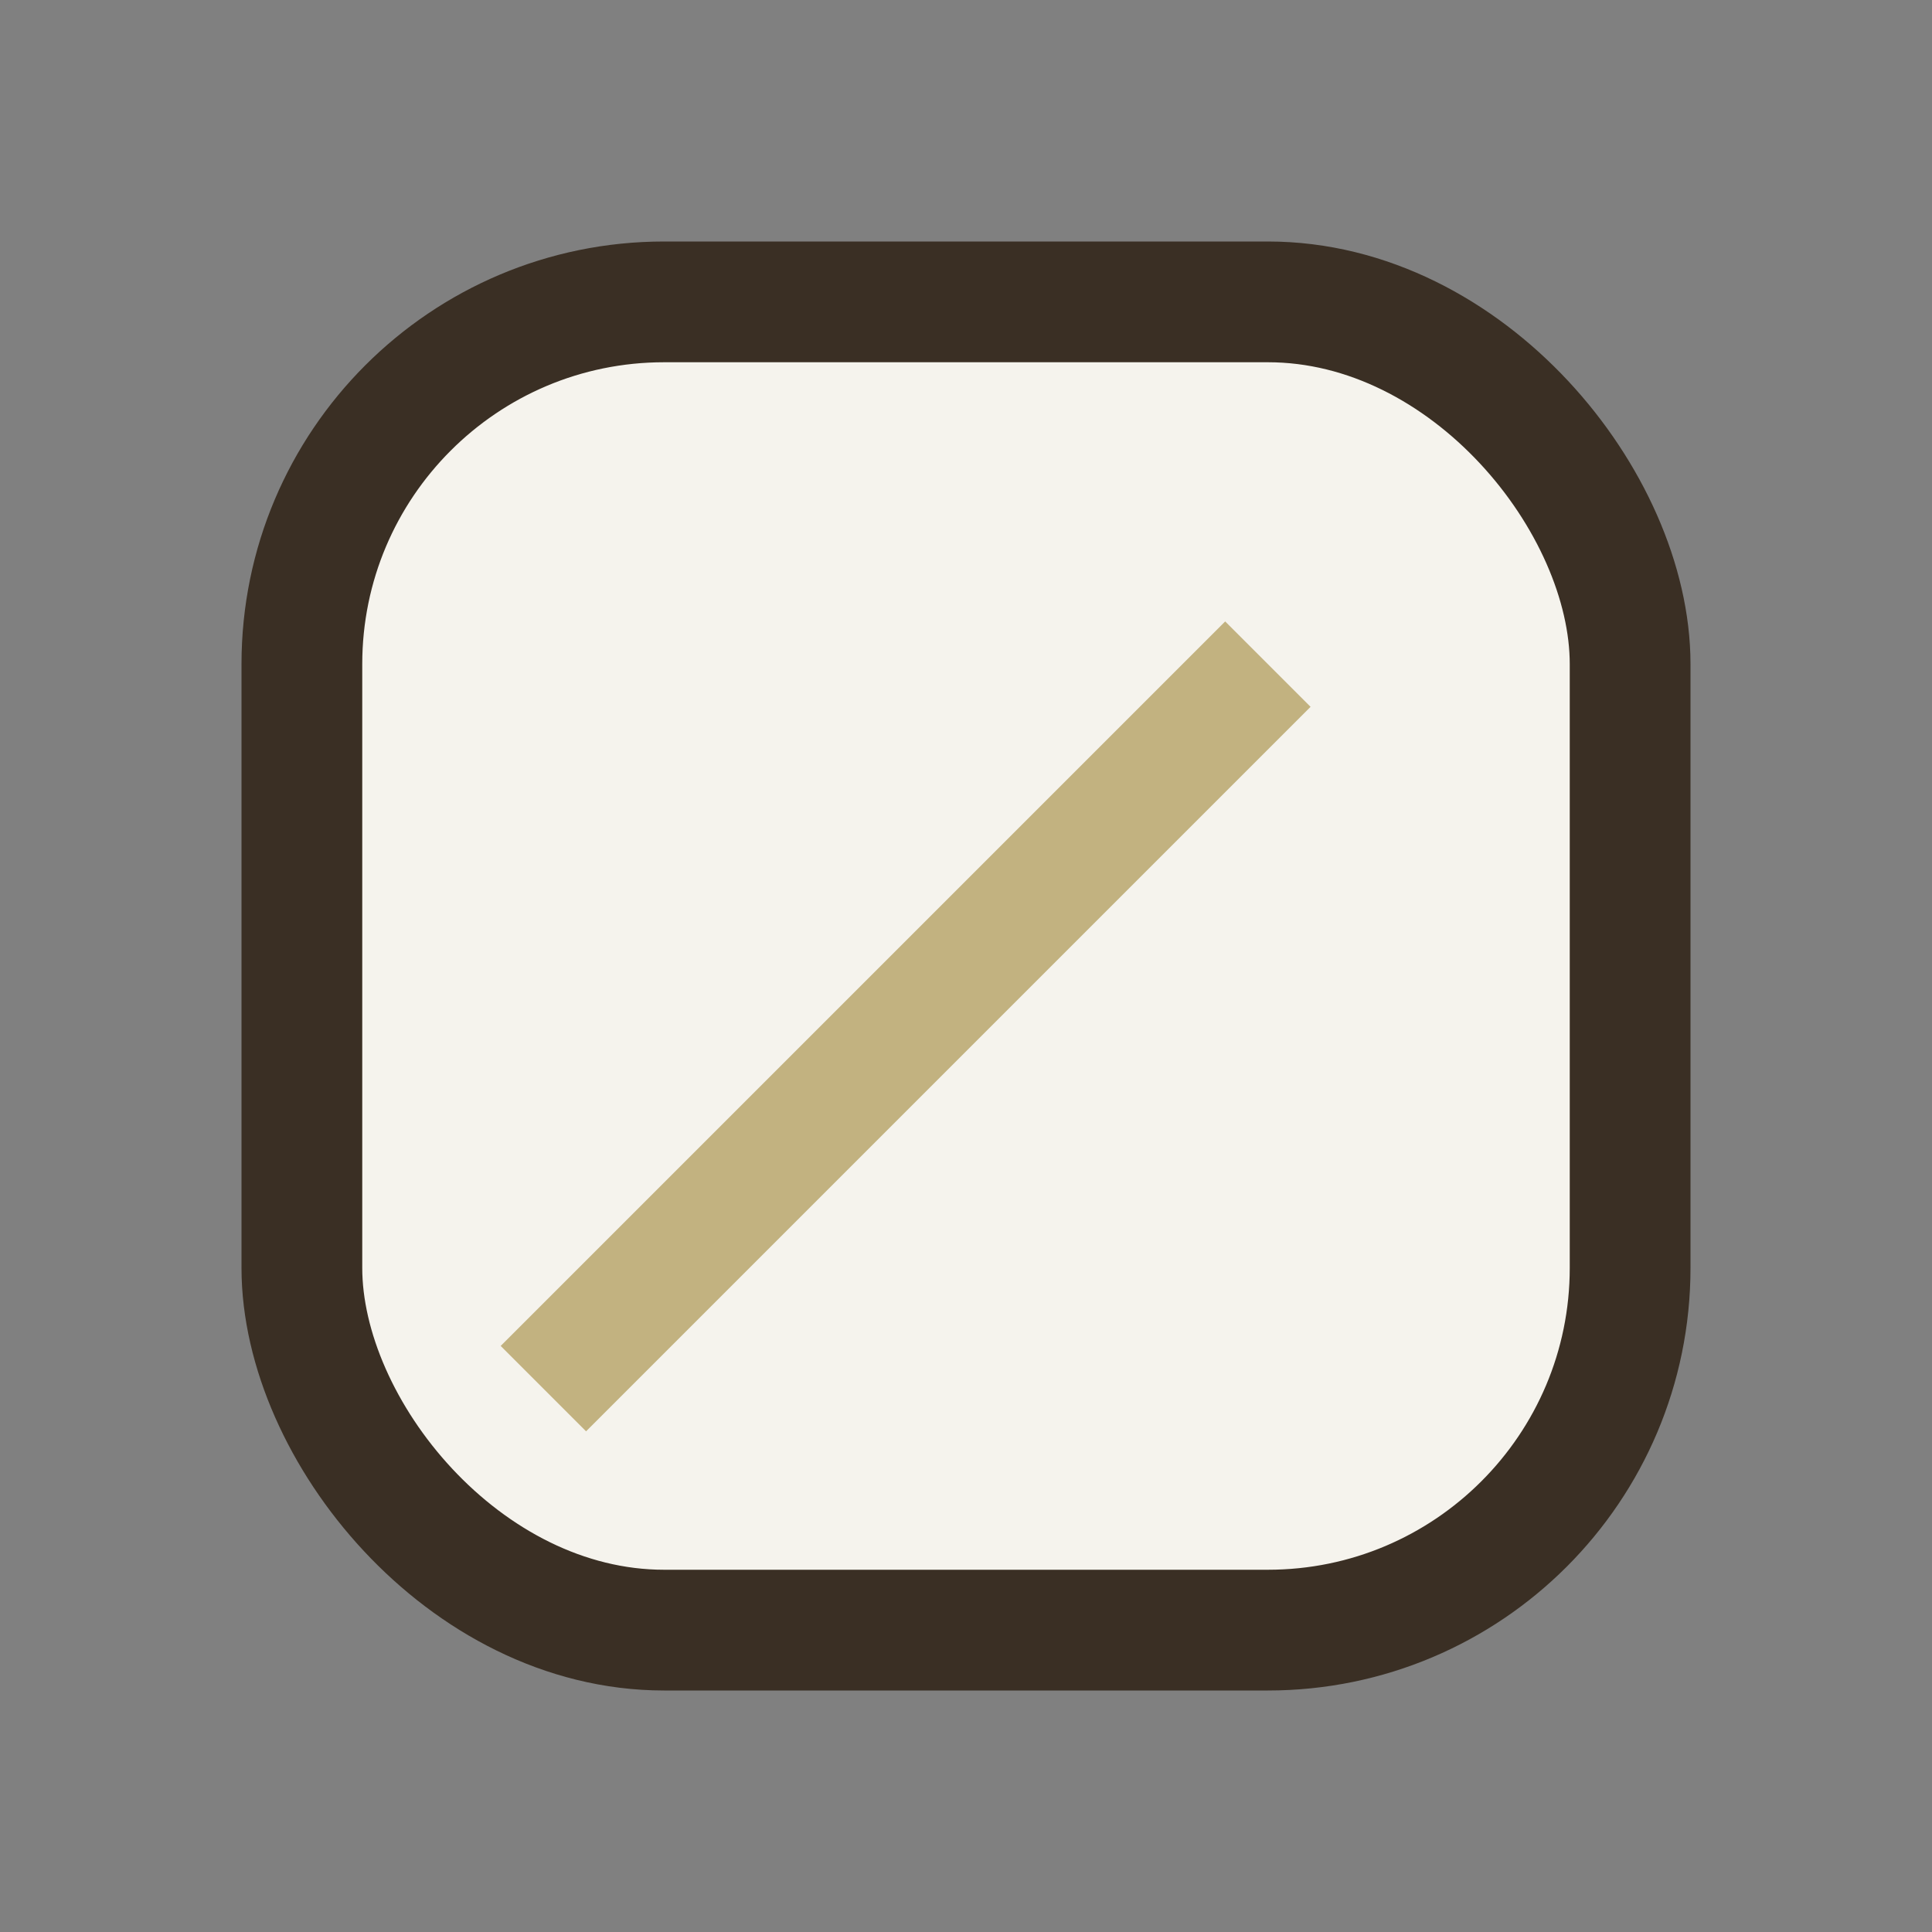 <?xml version="1.0" encoding="UTF-8"?>
<svg xmlns="http://www.w3.org/2000/svg" width="32" height="32" viewBox="0 0 32 32"><rect x="0" y="0" width="32" height="32" fill="#808080" stroke="none"/><rect x="5" y="5" width="22" height="22" rx="6" fill="#F5F3ED" stroke="#3A2F24" stroke-width="2"/><path d="M9 23l12-12" stroke="#C2B280" stroke-width="2"/></svg>